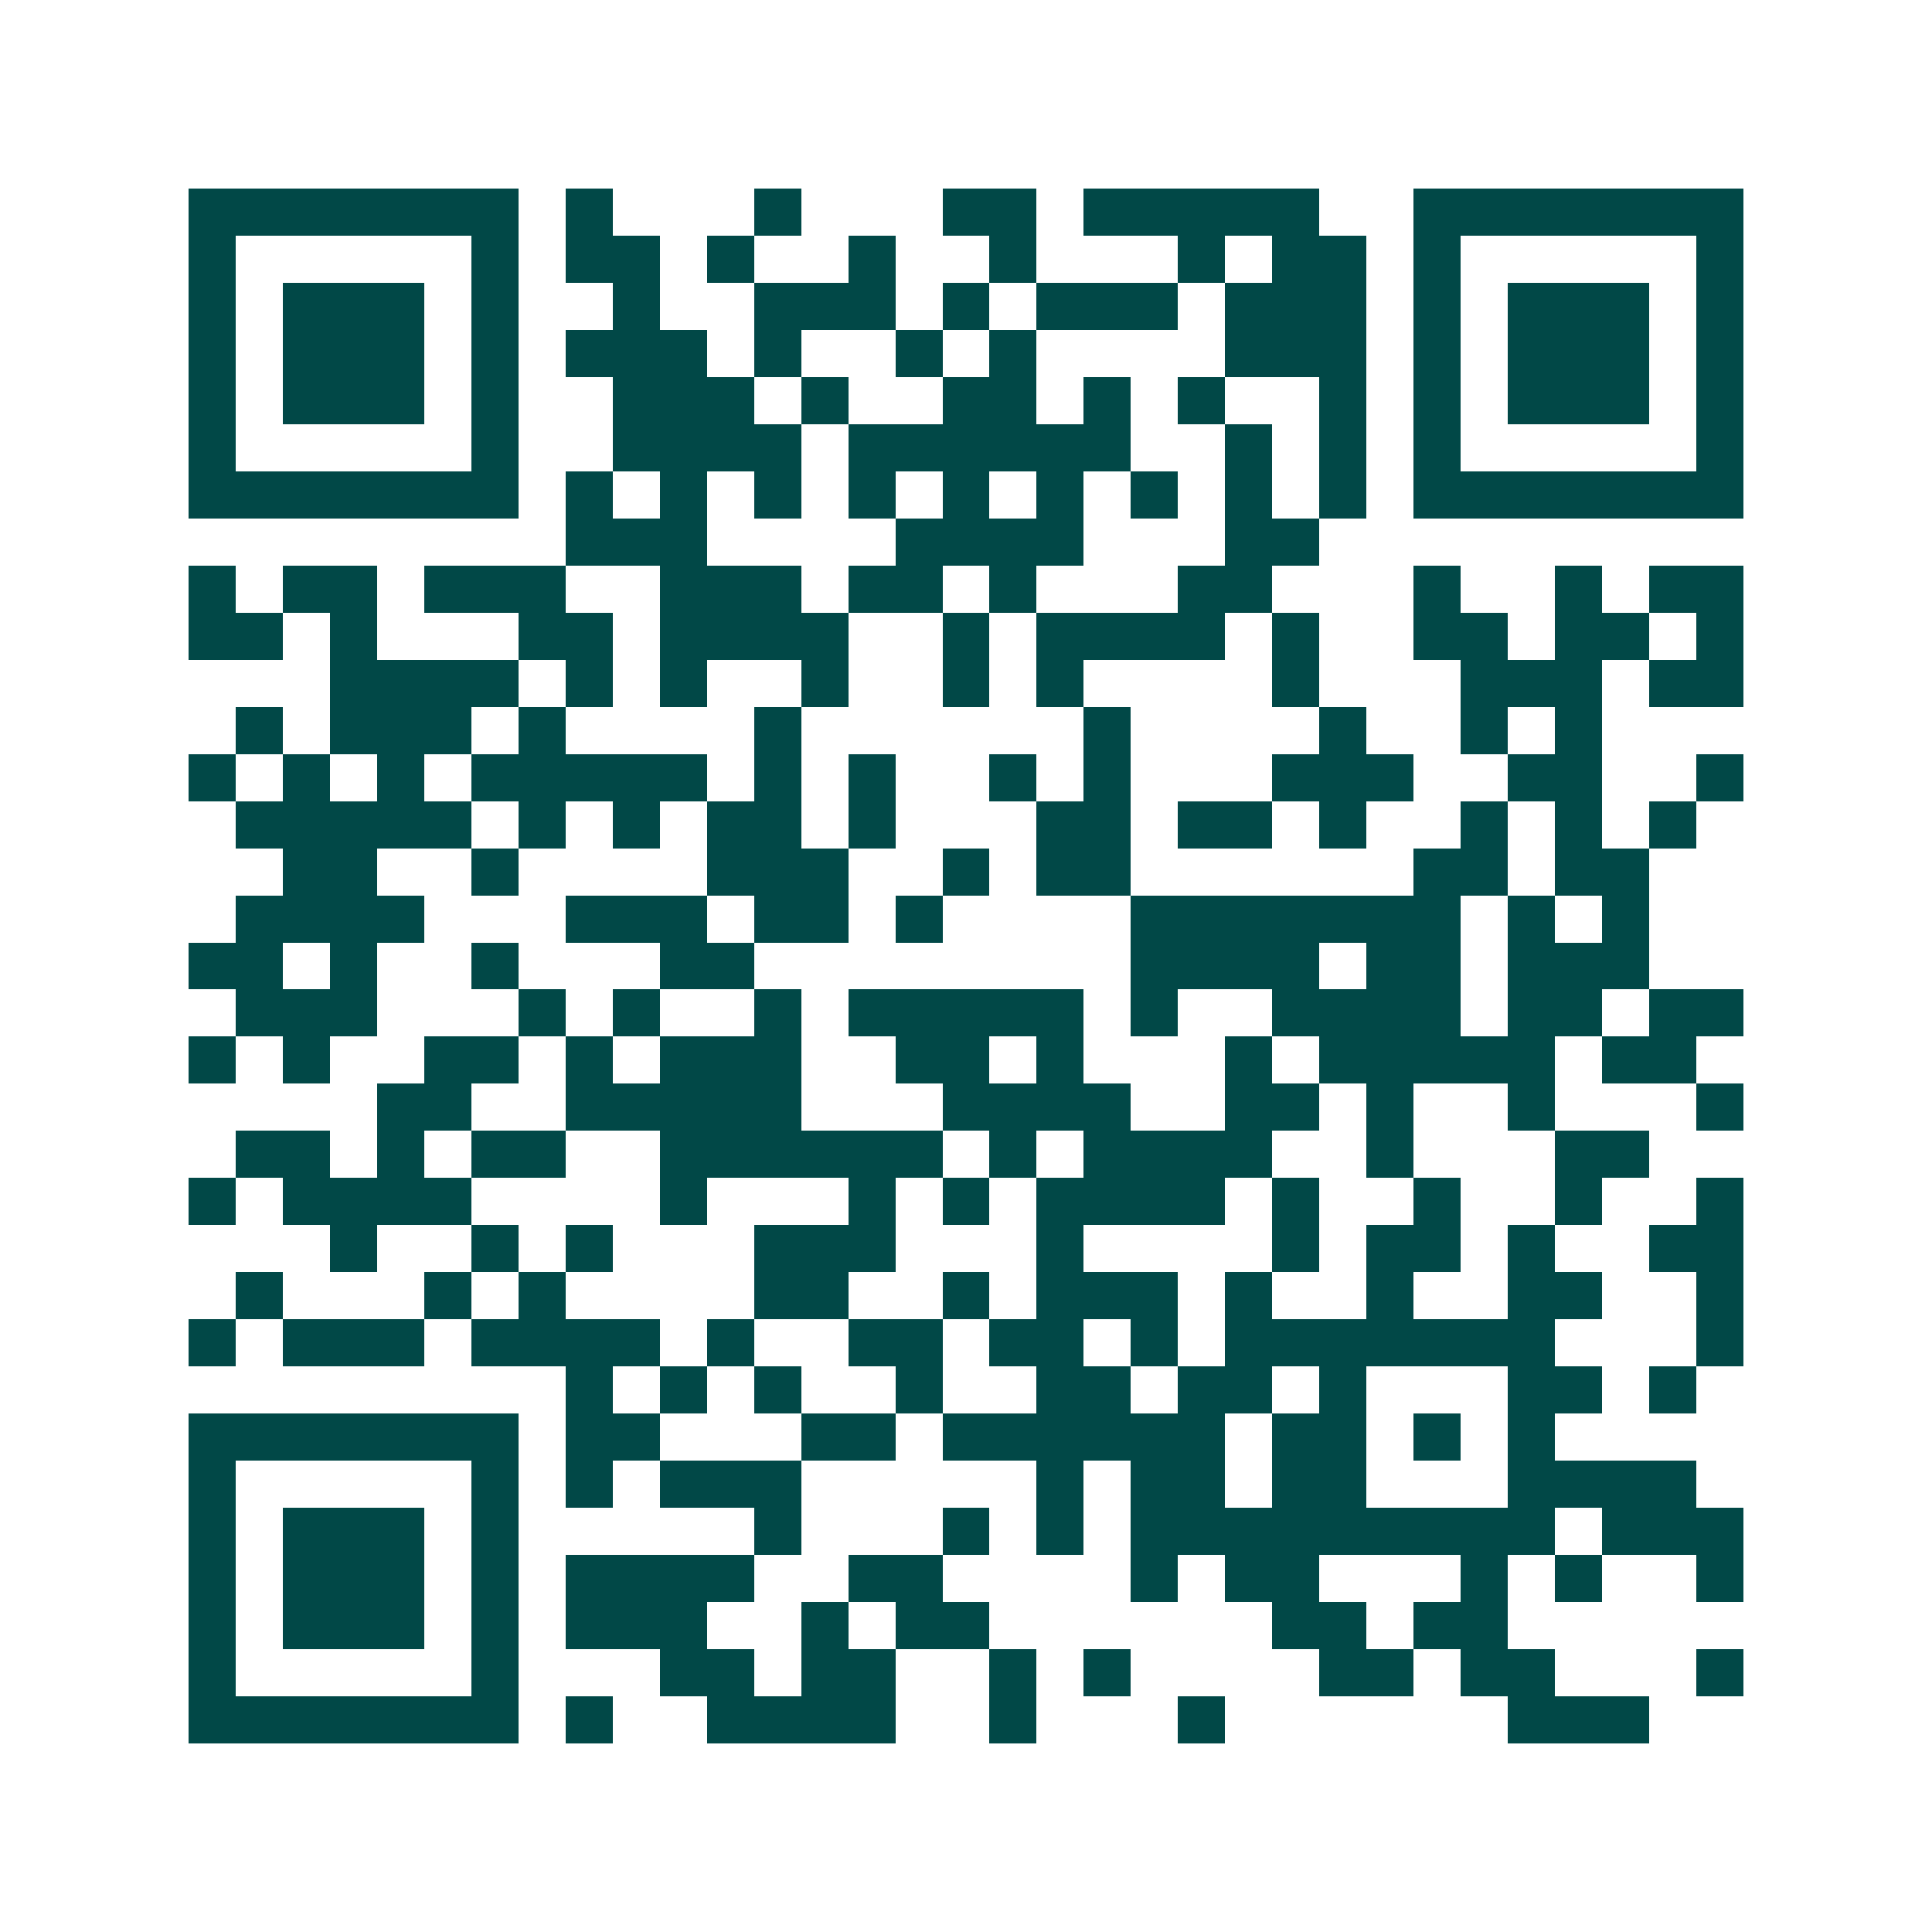 <svg xmlns="http://www.w3.org/2000/svg" width="200" height="200" viewBox="0 0 41 41" shape-rendering="crispEdges"><path fill="#ffffff" d="M0 0h41v41H0z"/><path stroke="#014847" d="M4 4.5h7m1 0h1m3 0h1m3 0h2m1 0h5m2 0h7M4 5.5h1m5 0h1m1 0h2m1 0h1m2 0h1m2 0h1m3 0h1m1 0h2m1 0h1m5 0h1M4 6.5h1m1 0h3m1 0h1m2 0h1m2 0h3m1 0h1m1 0h3m1 0h3m1 0h1m1 0h3m1 0h1M4 7.5h1m1 0h3m1 0h1m1 0h3m1 0h1m2 0h1m1 0h1m4 0h3m1 0h1m1 0h3m1 0h1M4 8.5h1m1 0h3m1 0h1m2 0h3m1 0h1m2 0h2m1 0h1m1 0h1m2 0h1m1 0h1m1 0h3m1 0h1M4 9.5h1m5 0h1m2 0h4m1 0h6m2 0h1m1 0h1m1 0h1m5 0h1M4 10.5h7m1 0h1m1 0h1m1 0h1m1 0h1m1 0h1m1 0h1m1 0h1m1 0h1m1 0h1m1 0h7M12 11.5h3m4 0h4m3 0h2M4 12.5h1m1 0h2m1 0h3m2 0h3m1 0h2m1 0h1m3 0h2m3 0h1m2 0h1m1 0h2M4 13.5h2m1 0h1m3 0h2m1 0h4m2 0h1m1 0h4m1 0h1m2 0h2m1 0h2m1 0h1M7 14.5h4m1 0h1m1 0h1m2 0h1m2 0h1m1 0h1m4 0h1m3 0h3m1 0h2M5 15.5h1m1 0h3m1 0h1m4 0h1m6 0h1m4 0h1m2 0h1m1 0h1M4 16.5h1m1 0h1m1 0h1m1 0h5m1 0h1m1 0h1m2 0h1m1 0h1m3 0h3m2 0h2m2 0h1M5 17.5h5m1 0h1m1 0h1m1 0h2m1 0h1m3 0h2m1 0h2m1 0h1m2 0h1m1 0h1m1 0h1M6 18.5h2m2 0h1m4 0h3m2 0h1m1 0h2m6 0h2m1 0h2M5 19.5h4m3 0h3m1 0h2m1 0h1m4 0h7m1 0h1m1 0h1M4 20.5h2m1 0h1m2 0h1m3 0h2m8 0h4m1 0h2m1 0h3M5 21.5h3m3 0h1m1 0h1m2 0h1m1 0h5m1 0h1m2 0h4m1 0h2m1 0h2M4 22.5h1m1 0h1m2 0h2m1 0h1m1 0h3m2 0h2m1 0h1m3 0h1m1 0h5m1 0h2M8 23.5h2m2 0h5m3 0h4m2 0h2m1 0h1m2 0h1m3 0h1M5 24.5h2m1 0h1m1 0h2m2 0h6m1 0h1m1 0h4m2 0h1m3 0h2M4 25.5h1m1 0h4m4 0h1m3 0h1m1 0h1m1 0h4m1 0h1m2 0h1m2 0h1m2 0h1M7 26.5h1m2 0h1m1 0h1m3 0h3m3 0h1m4 0h1m1 0h2m1 0h1m2 0h2M5 27.5h1m3 0h1m1 0h1m4 0h2m2 0h1m1 0h3m1 0h1m2 0h1m2 0h2m2 0h1M4 28.5h1m1 0h3m1 0h4m1 0h1m2 0h2m1 0h2m1 0h1m1 0h7m3 0h1M12 29.5h1m1 0h1m1 0h1m2 0h1m2 0h2m1 0h2m1 0h1m3 0h2m1 0h1M4 30.5h7m1 0h2m3 0h2m1 0h6m1 0h2m1 0h1m1 0h1M4 31.5h1m5 0h1m1 0h1m1 0h3m5 0h1m1 0h2m1 0h2m3 0h4M4 32.5h1m1 0h3m1 0h1m5 0h1m3 0h1m1 0h1m1 0h9m1 0h3M4 33.5h1m1 0h3m1 0h1m1 0h4m2 0h2m4 0h1m1 0h2m3 0h1m1 0h1m2 0h1M4 34.5h1m1 0h3m1 0h1m1 0h3m2 0h1m1 0h2m6 0h2m1 0h2M4 35.5h1m5 0h1m3 0h2m1 0h2m2 0h1m1 0h1m4 0h2m1 0h2m3 0h1M4 36.5h7m1 0h1m2 0h4m2 0h1m3 0h1m6 0h3"/></svg>
